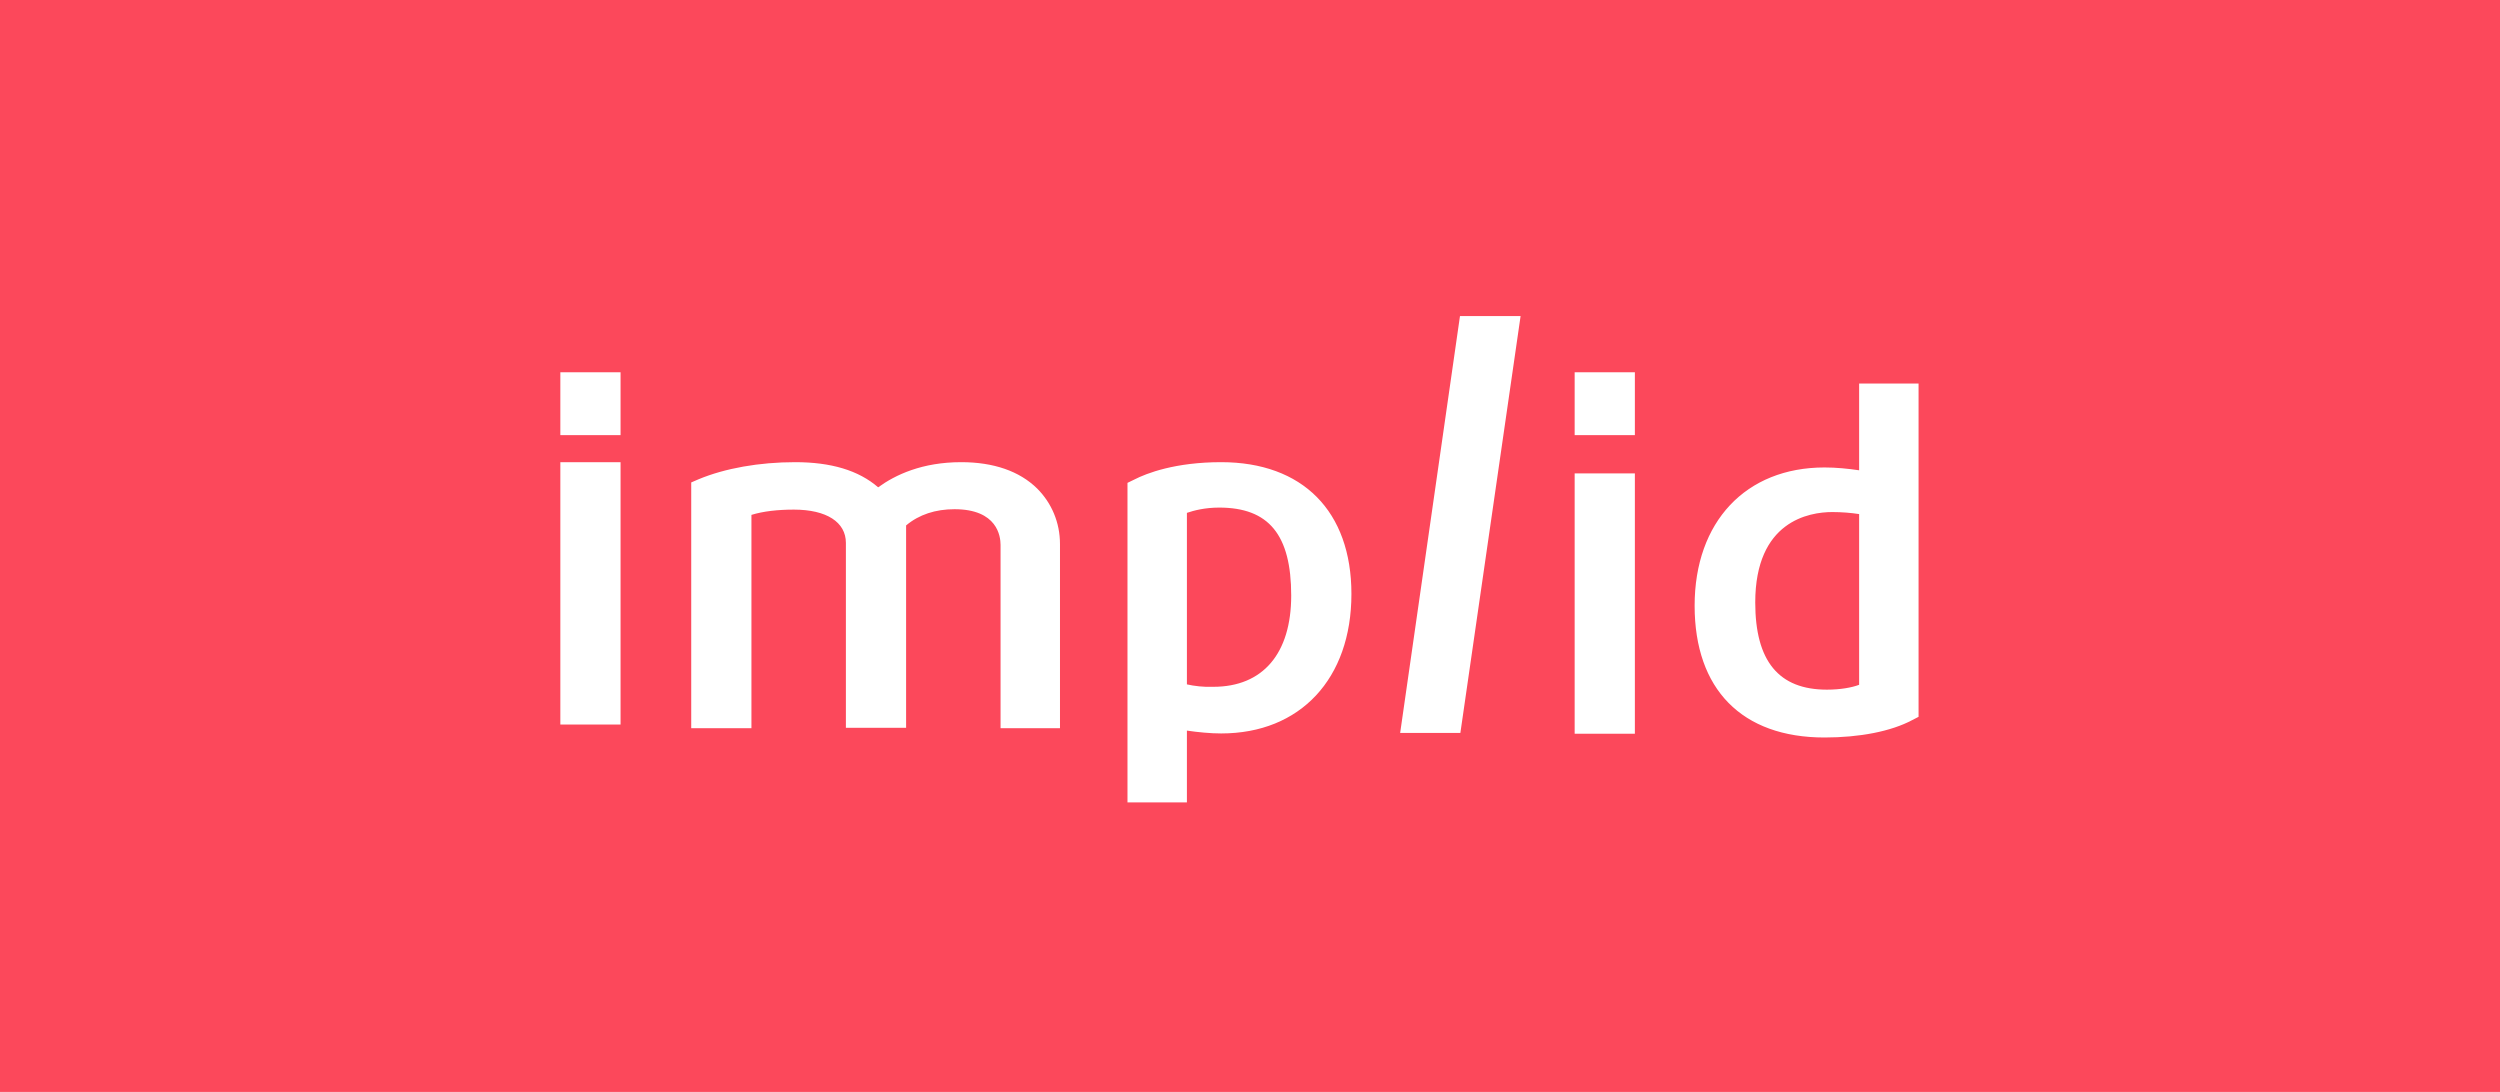 <?xml version="1.0" encoding="UTF-8"?>
<svg width="174px" height="76px" viewBox="0 0 174 76" version="1.1" xmlns="http://www.w3.org/2000/svg" xmlns:xlink="http://www.w3.org/1999/xlink">
    <!-- Generator: Sketch 54.1 (76490) - https://sketchapp.com -->
    <title>logo/logo</title>
    <desc>Created with Sketch.</desc>
    <g id="logo/logo" stroke="none" stroke-width="1" fill="none" fill-rule="evenodd">
        <rect id="Rectangle" fill="#FC485B" x="0" y="0" width="174" height="76"></rect>
        <path d="M39,32.167 L43.191,32.167 L43.191,50.427 L39,50.427 L39,32.167 Z M39,25.911 L43.191,25.911 L43.191,30.285 L39,30.285 L39,25.911 Z M109.596,25.911 L113.787,25.911 L113.787,30.285 L109.596,30.285 L109.596,25.911 Z M66.9,32.167 C69.146,32.167 70.954,32.788 72.187,34.002 C73.2,35.018 73.775,36.372 73.775,37.868 L73.775,50.681 L69.639,50.681 L69.639,37.925 C69.639,37.332 69.42,35.441 66.434,35.441 C65.12,35.441 63.969,35.808 63.065,36.57 L63.065,50.653 L58.874,50.653 L58.874,37.784 C58.874,36.344 57.532,35.469 55.258,35.469 C54.135,35.469 53.122,35.582 52.3,35.836 L52.3,50.681 L48.109,50.681 L48.109,33.578 L48.63,33.353 C50.465,32.591 52.848,32.167 55.341,32.167 C57.833,32.167 59.751,32.732 61.12,33.917 C62.326,33.042 64.188,32.167 66.9,32.167 Z M84.992,32.167 C90.663,32.167 94.059,35.582 94.059,41.339 C94.059,47.238 90.498,51.048 84.992,51.048 C84.253,51.048 83.376,50.963 82.609,50.85 L82.609,55.846 L78.473,55.846 L78.473,33.607 L78.939,33.381 C79.815,32.929 81.815,32.167 84.992,32.167 Z M82.609,47.633 C83.102,47.746 83.787,47.831 84.445,47.802 C87.896,47.802 89.868,45.488 89.868,41.452 C89.868,37.219 88.307,35.328 84.855,35.328 C83.869,35.328 83.102,35.526 82.609,35.695 L82.609,47.633 Z M97.451,51.012 L101.614,22 L105.833,22 L101.642,51.012 L97.451,51.012 Z M109.596,32.949 L113.787,32.949 L113.787,51.068 L109.596,51.068 L109.596,32.949 Z M129.396,26.693 L133.532,26.693 L133.532,49.891 L133.094,50.117 C131.615,50.907 129.424,51.33 126.986,51.33 C121.233,51.33 117.946,47.972 117.946,42.158 C117.946,36.316 121.507,32.535 126.986,32.535 C127.807,32.535 128.629,32.619 129.396,32.732 L129.396,26.693 Z M129.396,47.662 L129.396,35.78 C128.848,35.695 128.191,35.639 127.533,35.639 C125.917,35.639 122.165,36.26 122.165,41.933 C122.165,46.025 123.808,48 127.15,48 C128.081,48 128.876,47.859 129.396,47.662 Z" id="Combined-Shape" fill="#FFFFFF"></path>
    </g>
</svg>